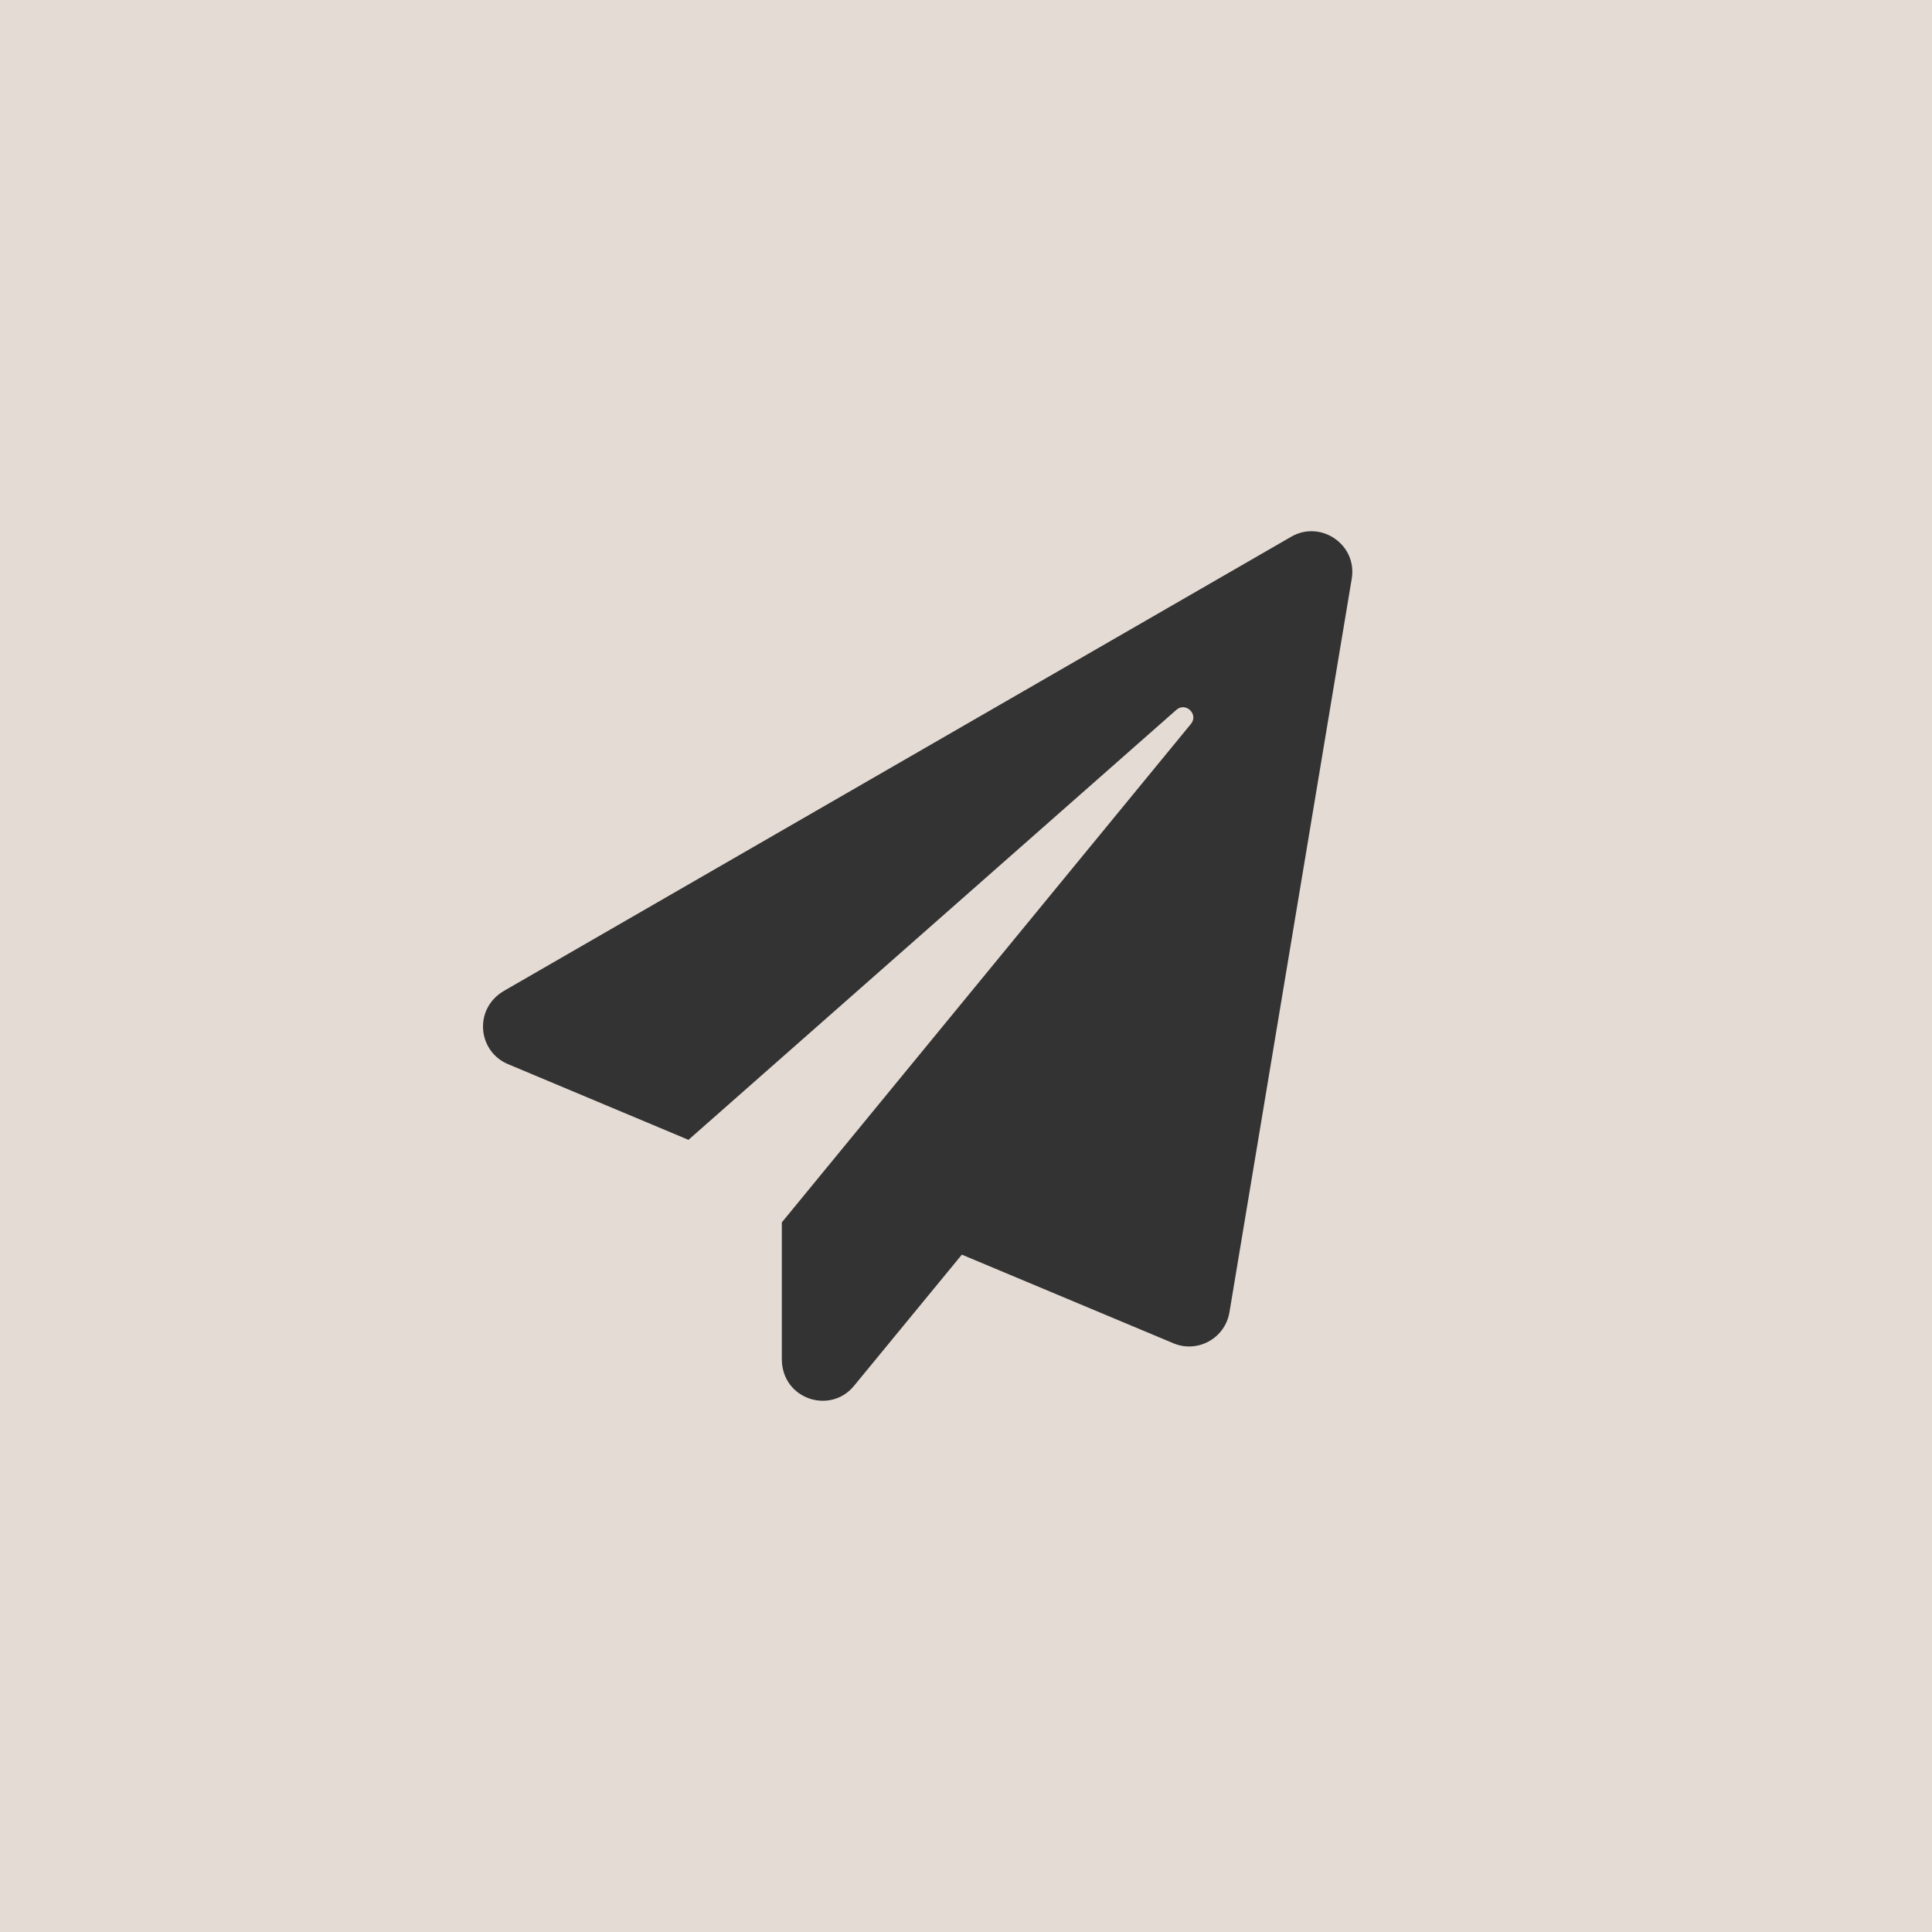 <?xml version="1.0" encoding="UTF-8"?> <svg xmlns="http://www.w3.org/2000/svg" width="40" height="40" viewBox="0 0 40 40" fill="none"> <rect width="40" height="40" fill="#E4DBD4"></rect> <g clip-path="url(#clip0_589_75)"> <path d="M26.734 11.112L10.439 20.512C9.803 20.878 9.884 21.764 10.516 22.031L14.254 23.599L24.354 14.698C24.547 14.525 24.822 14.789 24.656 14.989L16.187 25.308V28.138C16.187 28.968 17.189 29.294 17.681 28.693L19.914 25.976L24.294 27.811C24.793 28.022 25.363 27.709 25.454 27.171L27.986 11.983C28.105 11.273 27.342 10.76 26.734 11.112Z" fill="#333333"></path> </g> <defs> <clipPath id="clip0_589_75"> <rect width="18" height="18" fill="white" transform="translate(10 11)"></rect> </clipPath> </defs> </svg> 